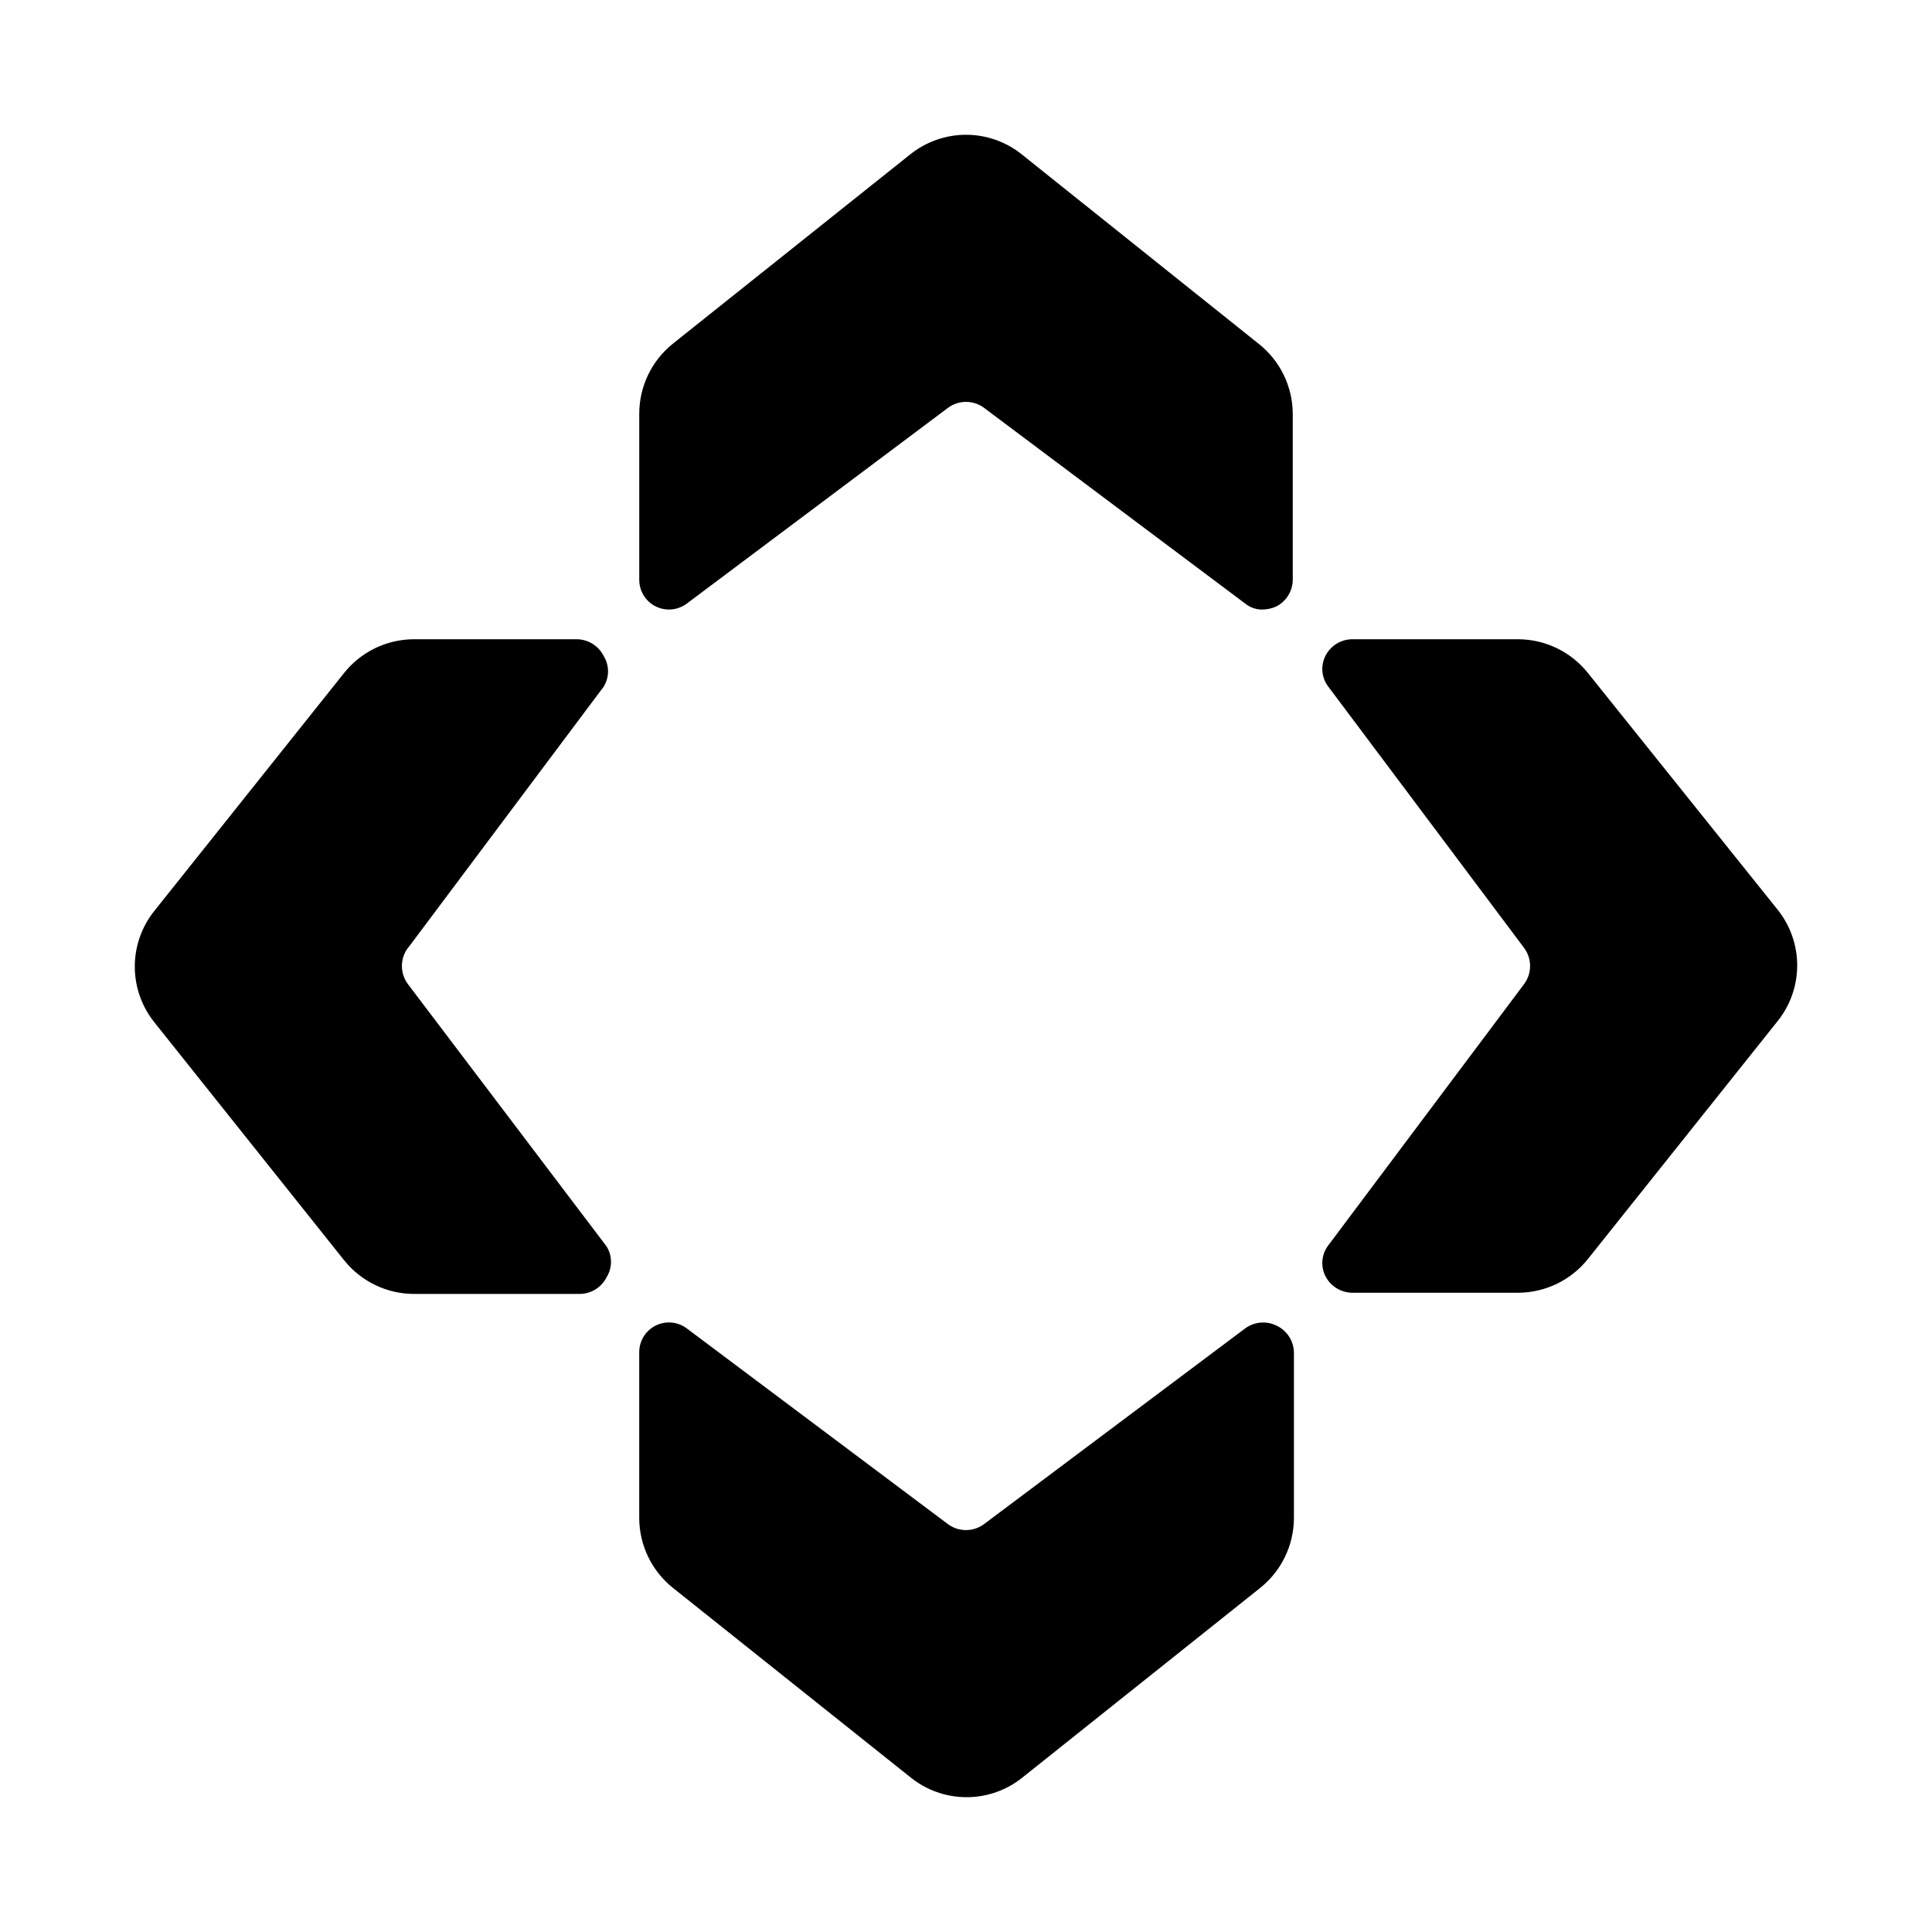 <?xml version="1.0" encoding="UTF-8"?>
<!-- Uploaded to: SVG Repo, www.svgrepo.com, Generator: SVG Repo Mixer Tools -->
<svg fill="#000000" width="800px" height="800px" version="1.1" viewBox="144 144 512 512" xmlns="http://www.w3.org/2000/svg">
 <g>
  <path d="m252.32 394.96 51.641-68.961c1.566-2.504 1.566-5.68 0-8.184-1.355-2.68-4.086-4.379-7.086-4.41h-43.297c-7.18 0.055-13.949 3.356-18.418 8.973l-50.223 62.977h-0.004c-3.371 4.195-5.211 9.418-5.211 14.801s1.84 10.605 5.211 14.801l50.223 62.977 0.004-0.004c4.469 5.621 11.238 8.922 18.418 8.977h44.086c2.996-0.031 5.731-1.73 7.082-4.41 1.57-2.504 1.57-5.684 0-8.188l-52.586-69.43c-2.203-2.879-2.203-6.879 0-9.762z"/>
  <path d="m482.18 495.25c-2.668-1.262-5.812-0.961-8.188 0.789l-69.117 51.797c-2.879 2.203-6.879 2.203-9.762 0l-69.117-51.797c-2.383-1.789-5.574-2.078-8.242-0.746-2.668 1.336-4.352 4.059-4.352 7.043v44.082c0.055 7.18 3.356 13.949 8.973 18.422l62.977 50.223c4.195 3.375 9.418 5.211 14.801 5.211s10.605-1.836 14.801-5.211l62.977-50.223h-0.004c5.621-4.473 8.922-11.242 8.977-18.422v-44.082c-0.09-3.07-1.922-5.824-4.723-7.086z"/>
  <path d="m564.84 322.38c-4.473-5.617-11.242-8.918-18.422-8.973h-44.082c-3 0.031-5.734 1.73-7.086 4.41-1.336 2.652-1.031 5.836 0.789 8.184l51.797 69.117c2.203 2.883 2.203 6.883 0 9.762l-51.797 69.117c-1.82 2.348-2.125 5.535-0.789 8.188 1.352 2.676 4.086 4.375 7.086 4.406h44.082c7.18-0.055 13.949-3.352 18.422-8.973l50.223-62.977c3.375-4.195 5.211-9.418 5.211-14.801 0-5.383-1.836-10.602-5.211-14.797z"/>
  <path d="m414.8 184.93c-4.195-3.371-9.414-5.211-14.797-5.211s-10.605 1.84-14.801 5.211l-62.977 50.223v0.004c-5.559 4.5-8.797 11.266-8.816 18.418v44.086c0 2.981 1.684 5.707 4.352 7.039 2.668 1.332 5.859 1.047 8.242-0.742l69.117-51.797v-0.004c2.883-2.203 6.883-2.203 9.762 0l69.117 51.801c1.332 1.078 3.008 1.637 4.723 1.574 1.195-0.039 2.371-0.305 3.465-0.789 2.676-1.352 4.375-4.086 4.406-7.082v-44.086c-0.055-7.18-3.352-13.949-8.973-18.418z"/>
 </g>
</svg>